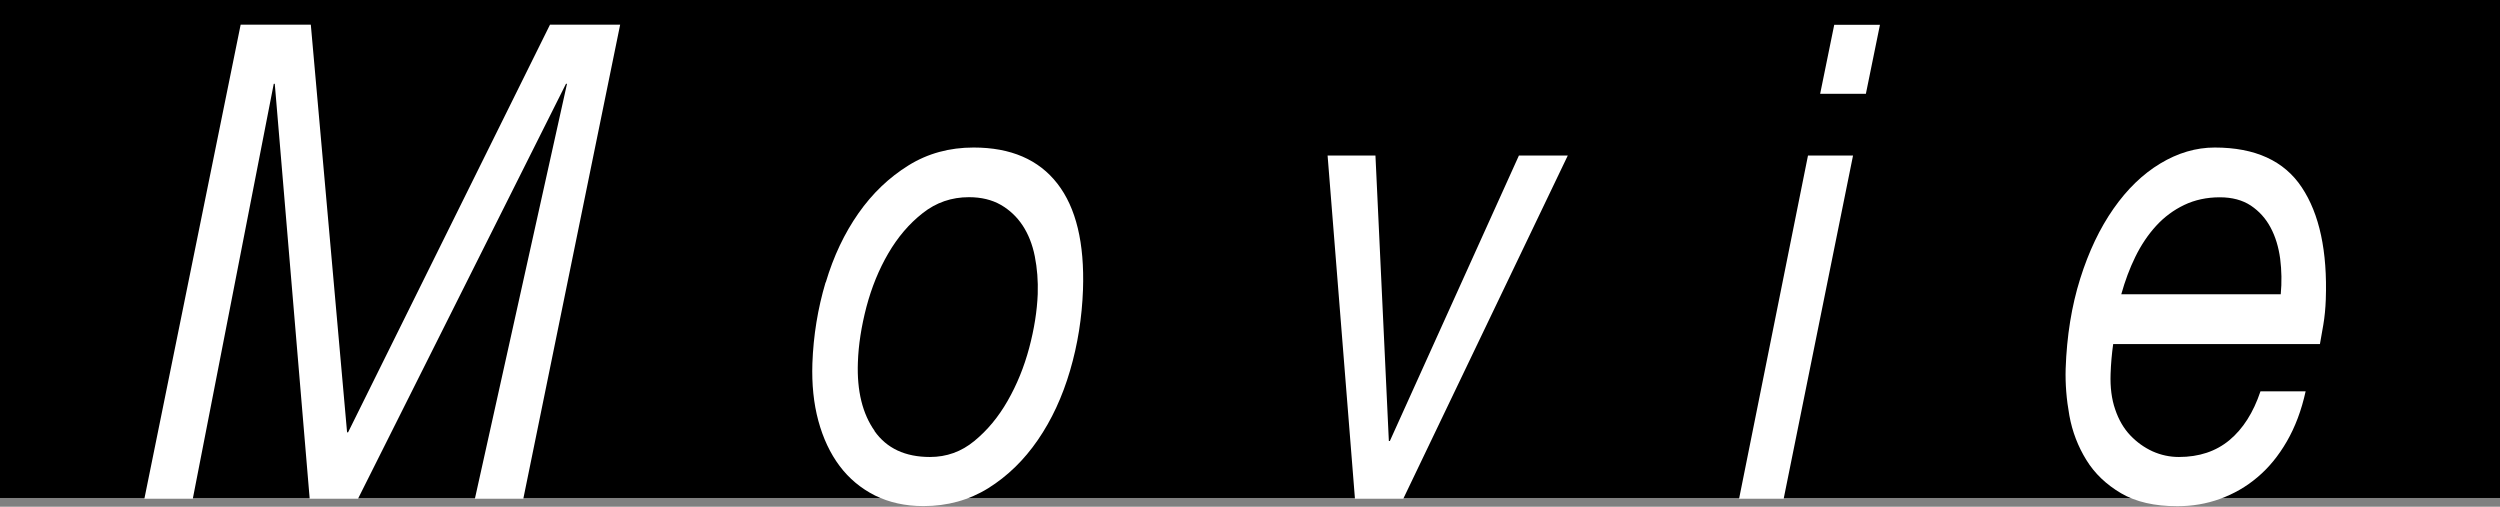 <?xml version="1.0" encoding="UTF-8"?>
<svg id="_レイヤー_1" data-name="レイヤー 1" xmlns="http://www.w3.org/2000/svg" viewBox="0 0 222 45">
  <rect x="0" y="0" width="222" height="45" fill="#808080" stroke="none"/>
  <defs>
    <style>
      .cls-1, .cls-2 {
        stroke-width: 0px;
      }

      .cls-2 {
        fill: #fff;
      }
    </style>
  </defs>
  <g id="_レイヤー_2" data-name="レイヤー 2">
    <g id="main">
      <rect class="cls-1" y="0" width="222" height="44.22"/>
    </g>
  </g>
  <g>
    <path class="cls-2" d="m27.6,2.19l3.22,36.2h.09L48.84,2.19h6.23l-8.6,42.1h-4.3L50.35,7.44h-.09l-18.47,36.85h-4.29l-3.1-36.85h-.09l-7.19,36.85h-4.3L21.37,2.19h6.23Z"/>
    <path class="cls-2" d="m73.33,25.07c.69-2.32,1.66-4.36,2.9-6.13,1.24-1.77,2.72-3.18,4.44-4.25s3.65-1.59,5.79-1.59c3.3,0,5.78,1.07,7.44,3.21,1.66,2.14,2.41,5.28,2.27,9.41-.09,2.48-.47,4.88-1.15,7.19-.68,2.32-1.63,4.37-2.86,6.16-1.23,1.79-2.69,3.21-4.4,4.28-1.71,1.06-3.63,1.59-5.77,1.59-1.6,0-3.03-.32-4.29-.94-1.25-.63-2.3-1.5-3.14-2.62-.84-1.12-1.47-2.46-1.89-4.01-.42-1.55-.59-3.25-.53-5.1.09-2.48.48-4.87,1.17-7.19Zm4.33,13.21c1.08,1.53,2.72,2.3,4.92,2.3,1.48,0,2.79-.47,3.94-1.42,1.15-.94,2.14-2.13,2.96-3.57.82-1.43,1.46-3,1.91-4.69.45-1.69.7-3.28.76-4.78.04-1.18-.05-2.3-.26-3.36-.21-1.06-.58-1.98-1.08-2.74-.51-.77-1.16-1.38-1.94-1.83-.79-.45-1.73-.68-2.83-.68-1.54,0-2.91.47-4.11,1.42-1.2.94-2.21,2.13-3.05,3.57-.84,1.44-1.48,3.02-1.94,4.75-.45,1.73-.71,3.38-.76,4.95-.09,2.52.41,4.54,1.49,6.07Z"/>
    <path class="cls-2" d="m120.32,44.29l-2.43-30.48h4.25l1.19,25.35h.09l11.46-25.35h4.34l-14.61,30.48h-4.29Z"/>
    <path class="cls-2" d="m164.55,13.81l-6.16,30.48h-3.96l6.12-30.48h4.01Zm-2.92-5.48l1.25-6.13h4.06l-1.25,6.13h-4.06Z"/>
    <path class="cls-2" d="m187.42,33.21c-.04,1.18.09,2.23.41,3.15.31.92.76,1.69,1.34,2.3.58.61,1.24,1.08,1.98,1.42.74.33,1.52.5,2.34.5,1.79,0,3.29-.5,4.49-1.5,1.2-1,2.12-2.45,2.75-4.33h4.01c-.37,1.69-.93,3.17-1.67,4.45-.74,1.28-1.61,2.34-2.61,3.18-1,.85-2.11,1.48-3.32,1.92s-2.48.65-3.8.65c-2.01,0-3.68-.38-4.99-1.15-1.31-.77-2.34-1.75-3.08-2.95-.74-1.2-1.25-2.51-1.51-3.95-.26-1.44-.37-2.82-.33-4.16.1-2.91.53-5.57,1.29-7.99.76-2.42,1.75-4.49,2.96-6.22,1.21-1.73,2.59-3.07,4.15-4.01s3.17-1.42,4.84-1.42c3.59,0,6.17,1.18,7.73,3.54,1.57,2.36,2.28,5.68,2.13,9.96-.03.79-.1,1.53-.22,2.24-.12.71-.22,1.28-.3,1.71h-18.36c-.12.86-.2,1.75-.23,2.65Zm15.06-10.23c-.14-1.04-.42-1.97-.85-2.77-.43-.81-1.01-1.45-1.75-1.95-.74-.49-1.66-.74-2.76-.74-1.16,0-2.22.23-3.16.68-.94.45-1.78,1.07-2.5,1.86-.72.79-1.33,1.7-1.84,2.74-.51,1.04-.92,2.15-1.25,3.33h14.16c.1-1.06.08-2.11-.05-3.15Z"/>
  </g>
</svg>
